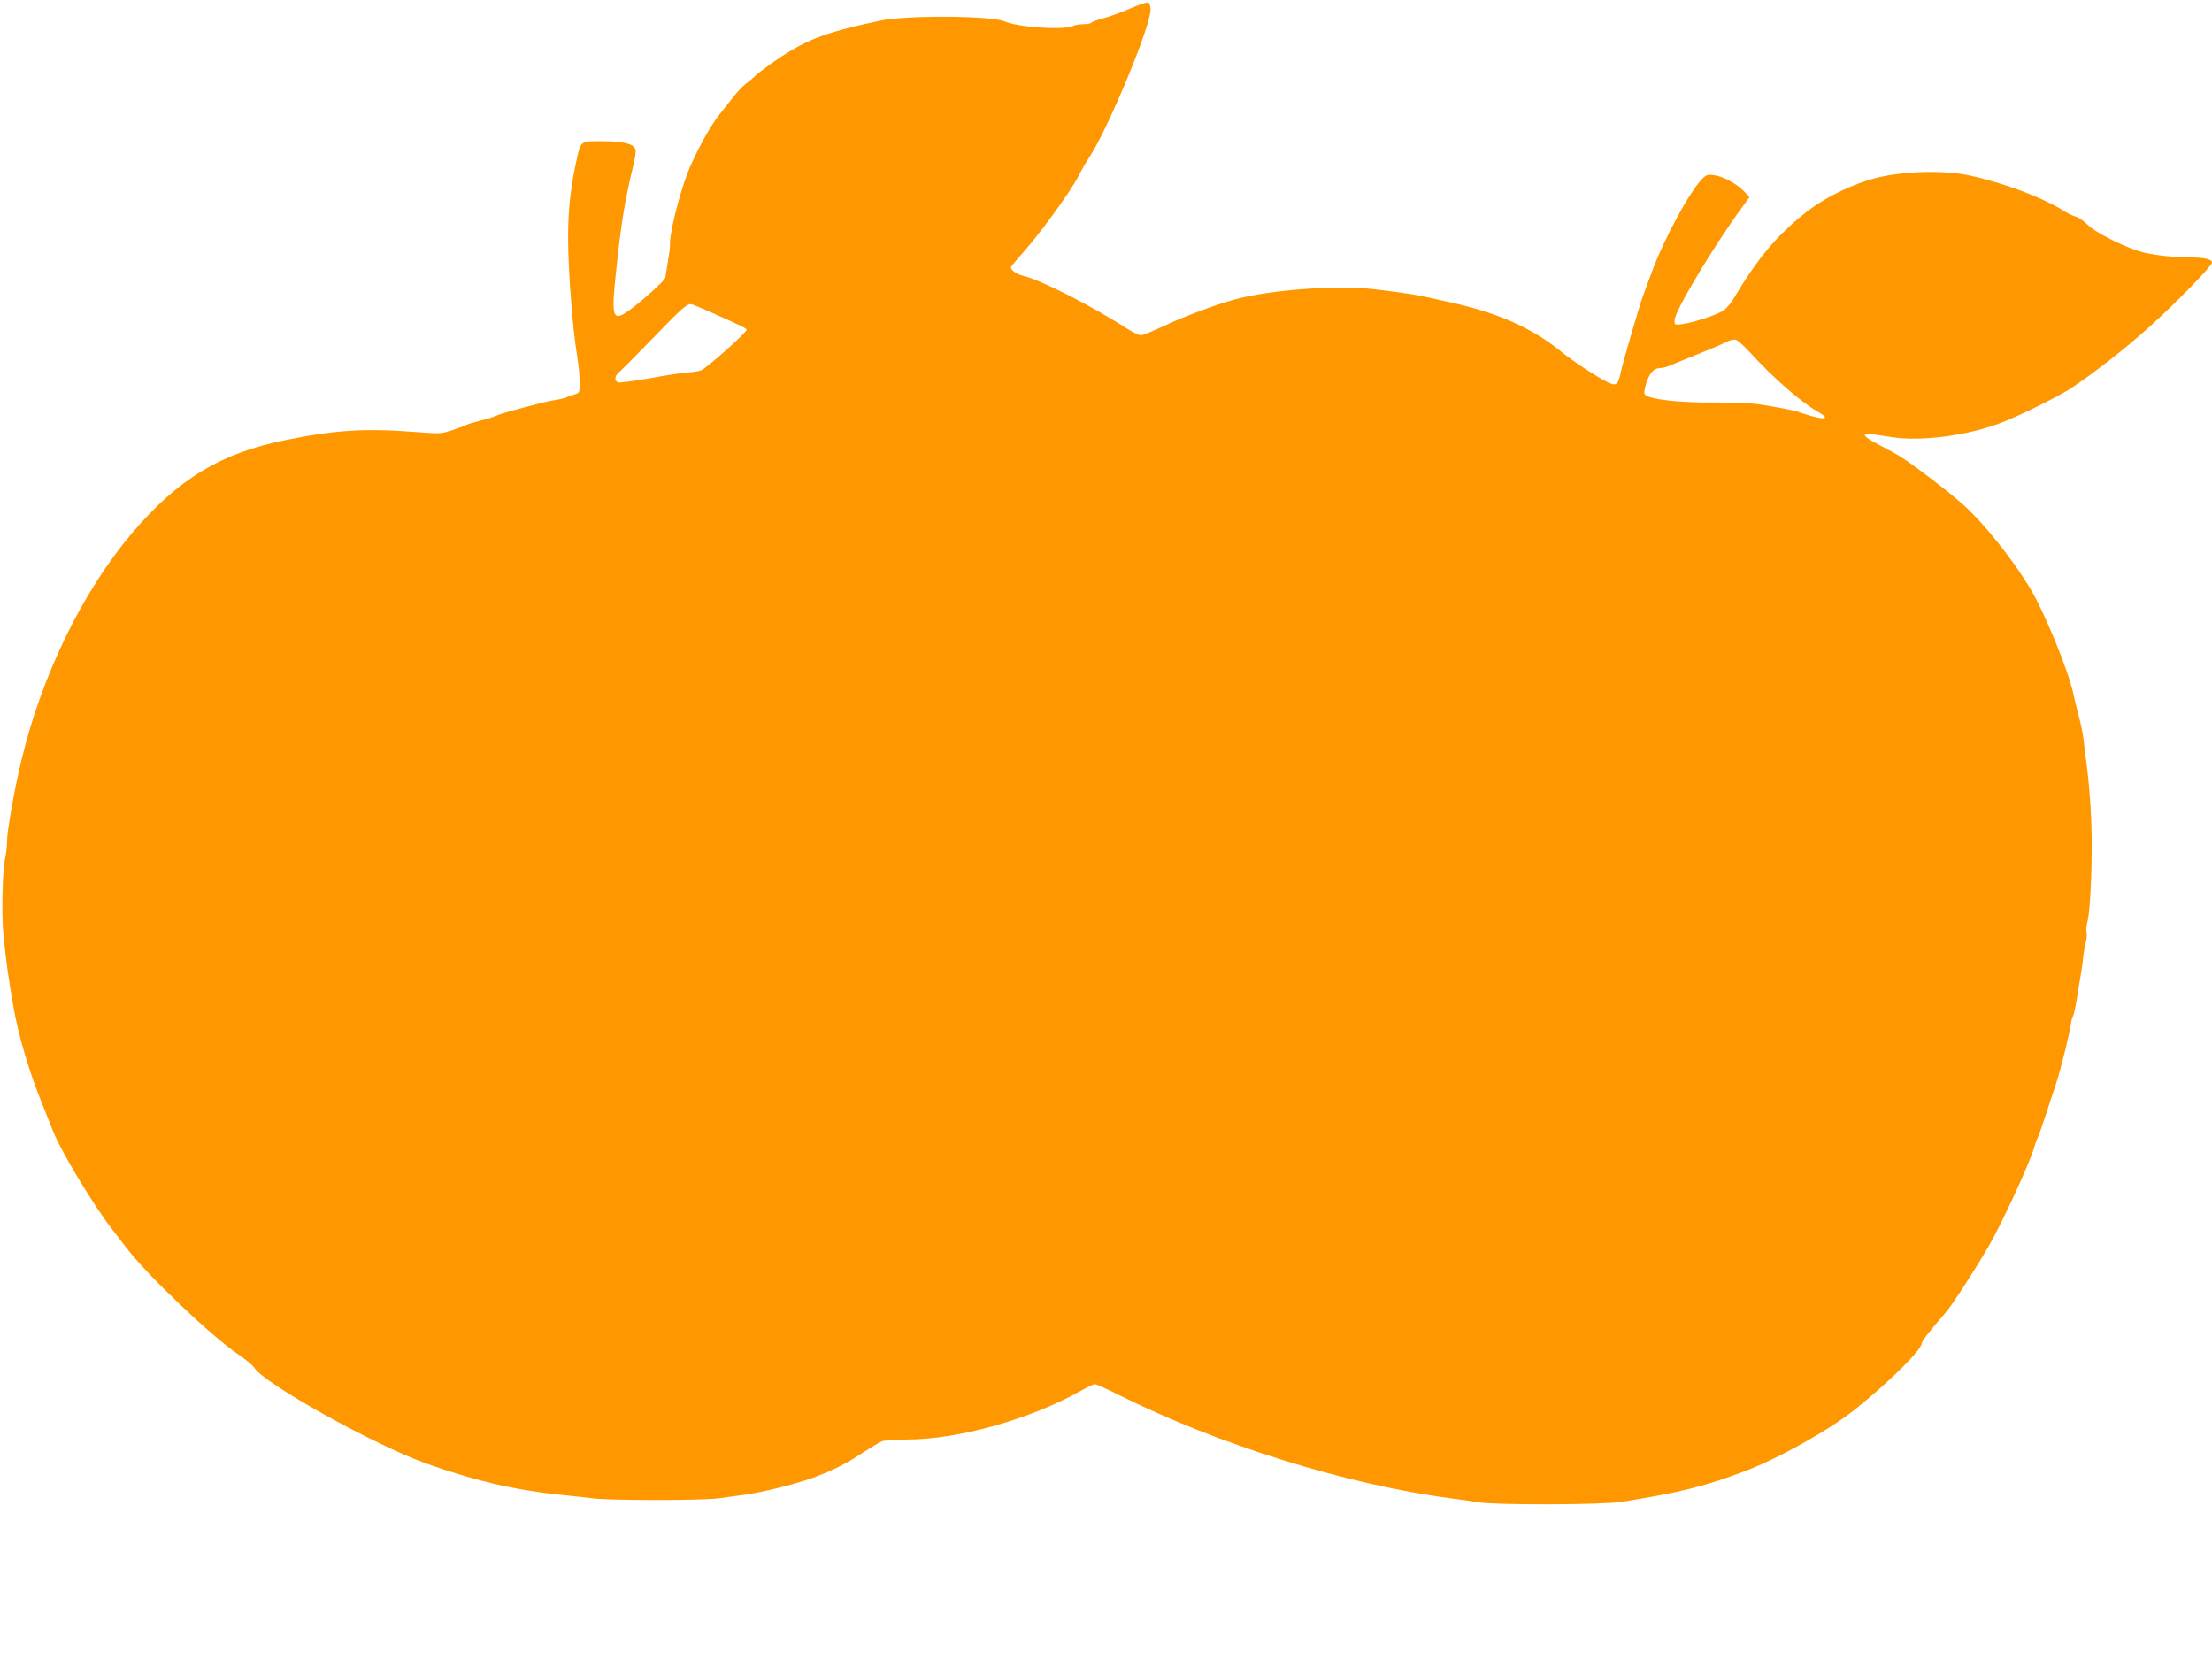 <?xml version="1.0" standalone="no"?>
<!DOCTYPE svg PUBLIC "-//W3C//DTD SVG 20010904//EN"
 "http://www.w3.org/TR/2001/REC-SVG-20010904/DTD/svg10.dtd">
<svg version="1.0" xmlns="http://www.w3.org/2000/svg"
 width="1280pt" height="960pt" viewBox="0 0 1280 960"
 preserveAspectRatio="xMidYMid meet">
<g transform="translate(0,960) scale(0.1,-0.1)"
fill="#ff9800" stroke="none">
<path d="M6540 9551 c-47 -21 -116 -46 -153 -56 -37 -10 -70 -22 -73 -27 -3
-4 -23 -8 -45 -8 -22 0 -49 -4 -59 -10 -49 -26 -318 -8 -396 26 -78 34 -572
37 -724 4 -335 -72 -437 -113 -635 -253 -38 -28 -78 -58 -87 -68 -10 -10 -33
-30 -53 -44 -19 -15 -50 -48 -70 -74 -19 -25 -55 -70 -79 -100 -56 -68 -144
-230 -189 -346 -51 -135 -106 -361 -100 -415 1 -8 -5 -53 -13 -99 -7 -46 -14
-85 -14 -87 0 -18 -178 -174 -236 -208 -69 -41 -76 -5 -49 244 29 279 52 416
96 597 12 45 19 91 17 104 -5 35 -65 52 -192 52 -128 1 -126 2 -150 -111 -51
-234 -59 -406 -37 -737 13 -183 25 -298 42 -405 7 -41 13 -104 13 -139 1 -63
0 -64 -29 -73 -16 -5 -39 -13 -50 -18 -11 -5 -37 -11 -59 -14 -53 -7 -304 -74
-341 -90 -16 -8 -61 -22 -100 -31 -38 -10 -74 -21 -80 -25 -5 -4 -40 -17 -77
-29 -64 -21 -73 -22 -210 -11 -297 23 -466 12 -758 -47 -374 -76 -620 -225
-886 -538 -286 -337 -521 -820 -639 -1310 -42 -172 -85 -417 -85 -482 0 -26
-5 -66 -10 -88 -16 -65 -22 -332 -10 -445 18 -176 26 -232 59 -423 28 -160 91
-373 162 -547 28 -69 58 -145 68 -170 45 -115 239 -436 345 -570 28 -36 63
-81 77 -100 113 -151 490 -511 647 -617 42 -28 84 -63 93 -77 57 -93 696 -448
999 -556 280 -99 507 -152 775 -180 61 -6 143 -15 183 -20 95 -13 644 -13 730
0 37 5 103 14 147 20 117 16 317 67 416 105 114 44 178 77 275 141 45 29 93
58 108 64 15 5 79 10 142 10 299 0 720 118 1012 284 35 20 70 36 78 36 8 0 68
-27 134 -60 575 -288 1318 -520 1925 -600 50 -6 122 -17 160 -23 103 -17 717
-15 825 2 341 54 485 90 719 179 194 73 487 238 634 355 198 159 387 346 387
383 0 13 46 72 139 179 37 42 164 239 245 377 79 135 241 487 267 578 7 25 16
50 20 55 6 9 42 116 107 315 28 87 78 288 87 353 2 15 7 33 12 40 4 6 13 48
20 92 7 44 17 107 23 140 6 33 13 83 15 110 3 28 9 65 15 84 5 19 7 44 4 56
-3 13 -1 40 5 61 15 52 26 270 25 474 -2 159 -13 322 -35 480 -5 41 -11 86
-12 100 -4 34 -16 94 -34 160 -8 30 -19 75 -24 100 -28 136 -171 485 -257 625
-97 160 -262 366 -373 467 -87 79 -313 252 -384 293 -22 13 -73 41 -114 62
-41 21 -77 44 -79 52 -5 15 10 14 158 -9 166 -25 428 8 620 80 103 38 331 150
409 200 127 83 318 231 456 356 160 144 365 355 365 375 0 18 -42 29 -117 29
-111 0 -240 16 -304 36 -106 34 -257 111 -298 153 -22 22 -52 43 -68 47 -15 4
-44 18 -64 30 -130 82 -354 166 -553 209 -132 28 -332 27 -492 -4 -147 -28
-332 -114 -454 -210 -169 -134 -280 -266 -422 -505 -15 -25 -42 -55 -60 -66
-42 -25 -168 -66 -230 -75 -48 -6 -48 -6 -48 22 0 51 225 427 392 655 l42 58
-33 34 c-42 43 -116 83 -169 92 -37 6 -47 3 -68 -17 -70 -66 -220 -340 -294
-539 -17 -47 -40 -107 -50 -135 -25 -68 -115 -377 -131 -448 -16 -76 -27 -84
-81 -56 -64 32 -199 121 -265 175 -167 136 -364 224 -643 285 -112 25 -138 31
-185 40 -53 10 -145 23 -260 36 -201 23 -554 -1 -770 -52 -108 -26 -318 -103
-442 -162 -61 -29 -120 -53 -131 -53 -10 0 -38 13 -63 28 -217 140 -517 293
-624 318 -32 7 -65 31 -65 46 0 5 20 30 43 56 110 119 301 380 351 479 14 29
43 78 64 110 113 177 357 769 350 852 -2 23 -8 36 -18 37 -8 1 -53 -15 -100
-35z m-2428 -1757 c188 -84 208 -94 208 -103 0 -16 -232 -222 -263 -234 -12
-5 -44 -10 -72 -12 -50 -4 -118 -14 -230 -35 -58 -10 -112 -18 -165 -23 -35
-3 -39 34 -8 59 13 11 100 98 193 194 164 170 196 199 222 200 7 0 59 -21 115
-46z m6018 -237 c129 -142 292 -284 387 -338 68 -38 55 -51 -29 -28 -39 11
-75 22 -78 24 -11 7 -153 35 -236 46 -43 6 -162 10 -263 10 -189 -2 -362 18
-389 43 -10 9 -9 22 3 64 19 62 45 92 80 92 13 0 39 6 57 14 18 8 91 38 161
66 71 28 145 60 165 70 21 11 45 17 57 14 11 -3 49 -38 85 -77z"/>
</g>
</svg>

